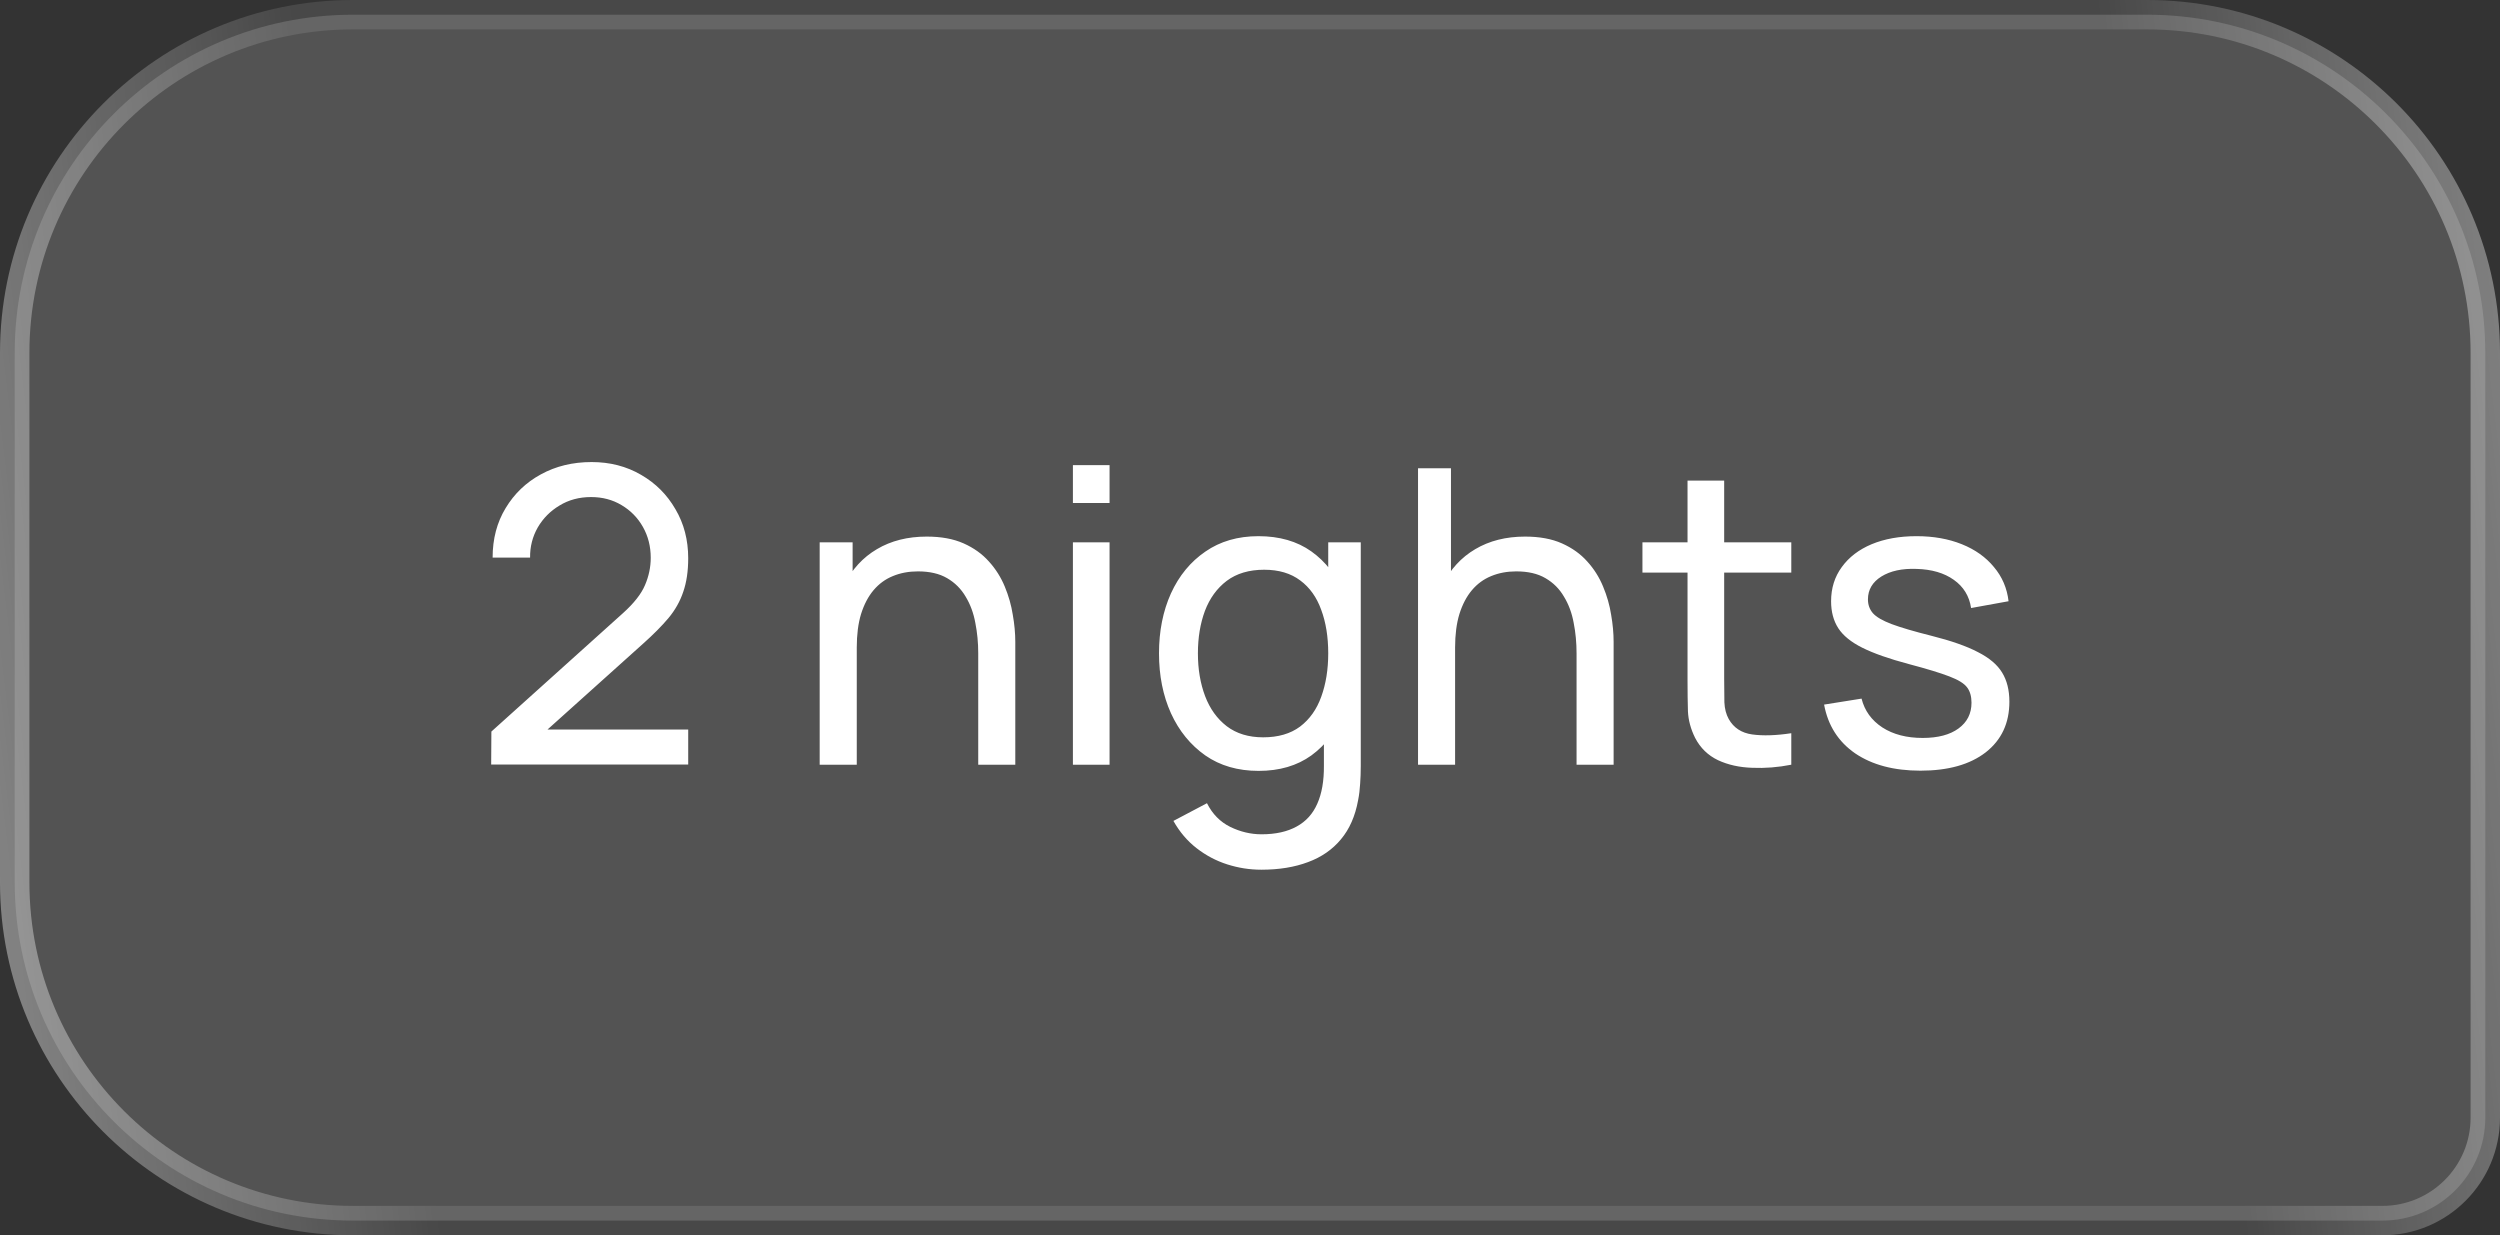 <svg width="85" height="42" viewBox="0 0 85 42" fill="none" xmlns="http://www.w3.org/2000/svg">
<rect x="0" y="0" width="85" height="42" fill="#333333" stroke="none"/>
<path d="M0.5 12C0.5 5.649 5.649 0.5 12 0.5H73C79.351 0.5 84.5 5.649 84.5 12V38C84.5 39.933 82.933 41.5 81 41.5H12C5.649 41.5 0.5 36.351 0.5 30V12Z" fill="white" fill-opacity="0.16"/>
<path d="M0.5 12C0.5 5.649 5.649 0.5 12 0.5H73C79.351 0.5 84.5 5.649 84.5 12V38C84.5 39.933 82.933 41.5 81 41.5H12C5.649 41.5 0.5 36.351 0.5 30V12Z" stroke="url(#paint0_linear_1037_1799)"/>
<path d="M16.7 25.993L16.707 24.873L21.18 20.848C21.553 20.512 21.803 20.195 21.929 19.896C22.06 19.593 22.125 19.282 22.125 18.965C22.125 18.578 22.036 18.228 21.859 17.915C21.682 17.602 21.439 17.355 21.131 17.173C20.828 16.991 20.482 16.9 20.095 16.9C19.694 16.9 19.337 16.996 19.024 17.187C18.711 17.374 18.464 17.623 18.282 17.936C18.105 18.249 18.018 18.589 18.023 18.958H16.749C16.749 18.323 16.896 17.763 17.19 17.278C17.484 16.788 17.883 16.405 18.387 16.13C18.896 15.85 19.472 15.71 20.116 15.71C20.741 15.71 21.301 15.855 21.796 16.144C22.291 16.429 22.68 16.818 22.965 17.313C23.254 17.803 23.399 18.358 23.399 18.979C23.399 19.418 23.343 19.798 23.231 20.12C23.124 20.442 22.956 20.741 22.727 21.016C22.498 21.287 22.211 21.576 21.866 21.884L18.149 25.223L17.988 24.803H23.399V25.993H16.7ZM33.26 26V22.213C33.26 21.854 33.227 21.508 33.161 21.177C33.101 20.846 32.991 20.549 32.833 20.288C32.678 20.022 32.468 19.812 32.203 19.658C31.941 19.504 31.61 19.427 31.209 19.427C30.896 19.427 30.611 19.481 30.355 19.588C30.102 19.691 29.886 19.849 29.703 20.064C29.521 20.279 29.379 20.549 29.276 20.876C29.178 21.198 29.13 21.578 29.13 22.017L28.311 21.765C28.311 21.032 28.441 20.405 28.703 19.882C28.968 19.355 29.34 18.951 29.816 18.671C30.296 18.386 30.861 18.244 31.509 18.244C32 18.244 32.417 18.321 32.763 18.475C33.108 18.629 33.395 18.834 33.623 19.091C33.852 19.343 34.032 19.628 34.163 19.945C34.293 20.258 34.384 20.577 34.435 20.904C34.492 21.226 34.52 21.532 34.52 21.821V26H33.26ZM27.869 26V18.44H28.989V20.463H29.13V26H27.869ZM36.479 17.103V15.815H37.725V17.103H36.479ZM36.479 26V18.44H37.725V26H36.479ZM42.885 29.57C42.488 29.57 42.101 29.509 41.723 29.388C41.345 29.267 40.997 29.082 40.68 28.835C40.367 28.592 40.106 28.284 39.896 27.911L41.037 27.309C41.223 27.678 41.487 27.946 41.828 28.114C42.173 28.282 42.528 28.366 42.892 28.366C43.372 28.366 43.771 28.277 44.089 28.1C44.406 27.927 44.639 27.668 44.789 27.323C44.943 26.978 45.017 26.548 45.013 26.035V23.97H45.16V18.44H46.266V26.049C46.266 26.254 46.259 26.453 46.245 26.644C46.235 26.835 46.212 27.024 46.175 27.211C46.077 27.748 45.883 28.189 45.594 28.534C45.304 28.884 44.931 29.143 44.474 29.311C44.016 29.484 43.487 29.57 42.885 29.57ZM42.794 26.21C42.089 26.21 41.485 26.035 40.981 25.685C40.477 25.33 40.087 24.852 39.812 24.25C39.541 23.648 39.406 22.969 39.406 22.213C39.406 21.457 39.541 20.778 39.812 20.176C40.087 19.574 40.477 19.1 40.981 18.755C41.485 18.405 42.087 18.23 42.787 18.23C43.501 18.23 44.1 18.403 44.586 18.748C45.071 19.093 45.437 19.567 45.685 20.169C45.937 20.771 46.063 21.452 46.063 22.213C46.063 22.964 45.937 23.643 45.685 24.25C45.437 24.852 45.071 25.33 44.586 25.685C44.1 26.035 43.503 26.21 42.794 26.21ZM42.948 25.069C43.456 25.069 43.874 24.948 44.201 24.705C44.527 24.458 44.768 24.119 44.922 23.69C45.08 23.256 45.16 22.764 45.16 22.213C45.16 21.653 45.08 21.161 44.922 20.736C44.768 20.307 44.53 19.973 44.208 19.735C43.886 19.492 43.477 19.371 42.983 19.371C42.469 19.371 42.045 19.497 41.709 19.749C41.377 20.001 41.13 20.342 40.967 20.771C40.808 21.2 40.729 21.681 40.729 22.213C40.729 22.75 40.81 23.235 40.974 23.669C41.137 24.098 41.382 24.439 41.709 24.691C42.04 24.943 42.453 25.069 42.948 25.069ZM53.603 26V22.213C53.603 21.854 53.571 21.508 53.505 21.177C53.445 20.846 53.335 20.549 53.176 20.288C53.022 20.022 52.812 19.812 52.546 19.658C52.285 19.504 51.954 19.427 51.552 19.427C51.24 19.427 50.955 19.481 50.698 19.588C50.446 19.691 50.229 19.849 50.047 20.064C49.865 20.279 49.723 20.549 49.62 20.876C49.522 21.198 49.473 21.578 49.473 22.017L48.654 21.765C48.654 21.032 48.785 20.405 49.046 19.882C49.312 19.355 49.683 18.951 50.159 18.671C50.64 18.386 51.205 18.244 51.853 18.244C52.343 18.244 52.761 18.321 53.106 18.475C53.452 18.629 53.739 18.834 53.967 19.091C54.196 19.343 54.376 19.628 54.506 19.945C54.637 20.258 54.728 20.577 54.779 20.904C54.835 21.226 54.863 21.532 54.863 21.821V26H53.603ZM48.213 26V15.92H49.333V21.485H49.473V26H48.213ZM60.904 26C60.456 26.089 60.013 26.124 59.574 26.105C59.14 26.091 58.753 26.005 58.412 25.846C58.072 25.683 57.812 25.431 57.635 25.09C57.486 24.791 57.404 24.49 57.39 24.187C57.381 23.879 57.376 23.531 57.376 23.144V16.34H58.622V23.088C58.622 23.396 58.624 23.66 58.629 23.879C58.639 24.098 58.688 24.287 58.776 24.446C58.944 24.745 59.21 24.92 59.574 24.971C59.943 25.022 60.386 25.008 60.904 24.929V26ZM55.843 19.469V18.44H60.904V19.469H55.843ZM65.295 26.203C64.394 26.203 63.655 26.007 63.076 25.615C62.502 25.218 62.15 24.665 62.019 23.956L63.293 23.753C63.396 24.164 63.631 24.49 64 24.733C64.369 24.971 64.826 25.09 65.372 25.09C65.89 25.09 66.296 24.983 66.59 24.768C66.884 24.553 67.031 24.262 67.031 23.893C67.031 23.678 66.982 23.506 66.884 23.375C66.786 23.24 66.583 23.114 66.275 22.997C65.972 22.88 65.512 22.74 64.896 22.577C64.229 22.4 63.704 22.215 63.321 22.024C62.938 21.833 62.665 21.611 62.502 21.359C62.339 21.107 62.257 20.801 62.257 20.442C62.257 19.999 62.378 19.611 62.621 19.28C62.864 18.944 63.202 18.685 63.636 18.503C64.075 18.321 64.583 18.23 65.162 18.23C65.736 18.23 66.249 18.321 66.702 18.503C67.155 18.685 67.519 18.944 67.794 19.28C68.074 19.611 68.24 19.999 68.291 20.442L67.017 20.673C66.956 20.267 66.76 19.947 66.429 19.714C66.102 19.481 65.68 19.357 65.162 19.343C64.672 19.324 64.273 19.411 63.965 19.602C63.662 19.793 63.51 20.052 63.51 20.379C63.51 20.561 63.566 20.717 63.678 20.848C63.795 20.979 64.007 21.102 64.315 21.219C64.628 21.336 65.08 21.469 65.673 21.618C66.34 21.786 66.865 21.97 67.248 22.171C67.635 22.367 67.911 22.6 68.074 22.871C68.237 23.137 68.319 23.466 68.319 23.858C68.319 24.586 68.051 25.16 67.514 25.58C66.977 25.995 66.238 26.203 65.295 26.203Z" fill="white"/>
<defs>
<linearGradient id="paint0_linear_1037_1799" x1="85" y1="2.60709e-06" x2="-2.954" y2="10.683" gradientUnits="userSpaceOnUse">
<stop stop-color="white" stop-opacity="0.4"/>
<stop offset="0.155" stop-color="white" stop-opacity="0.1"/>
<stop offset="0.84" stop-color="white" stop-opacity="0.1"/>
<stop offset="1" stop-color="white" stop-opacity="0.4"/>
</linearGradient>
</defs>
</svg>
